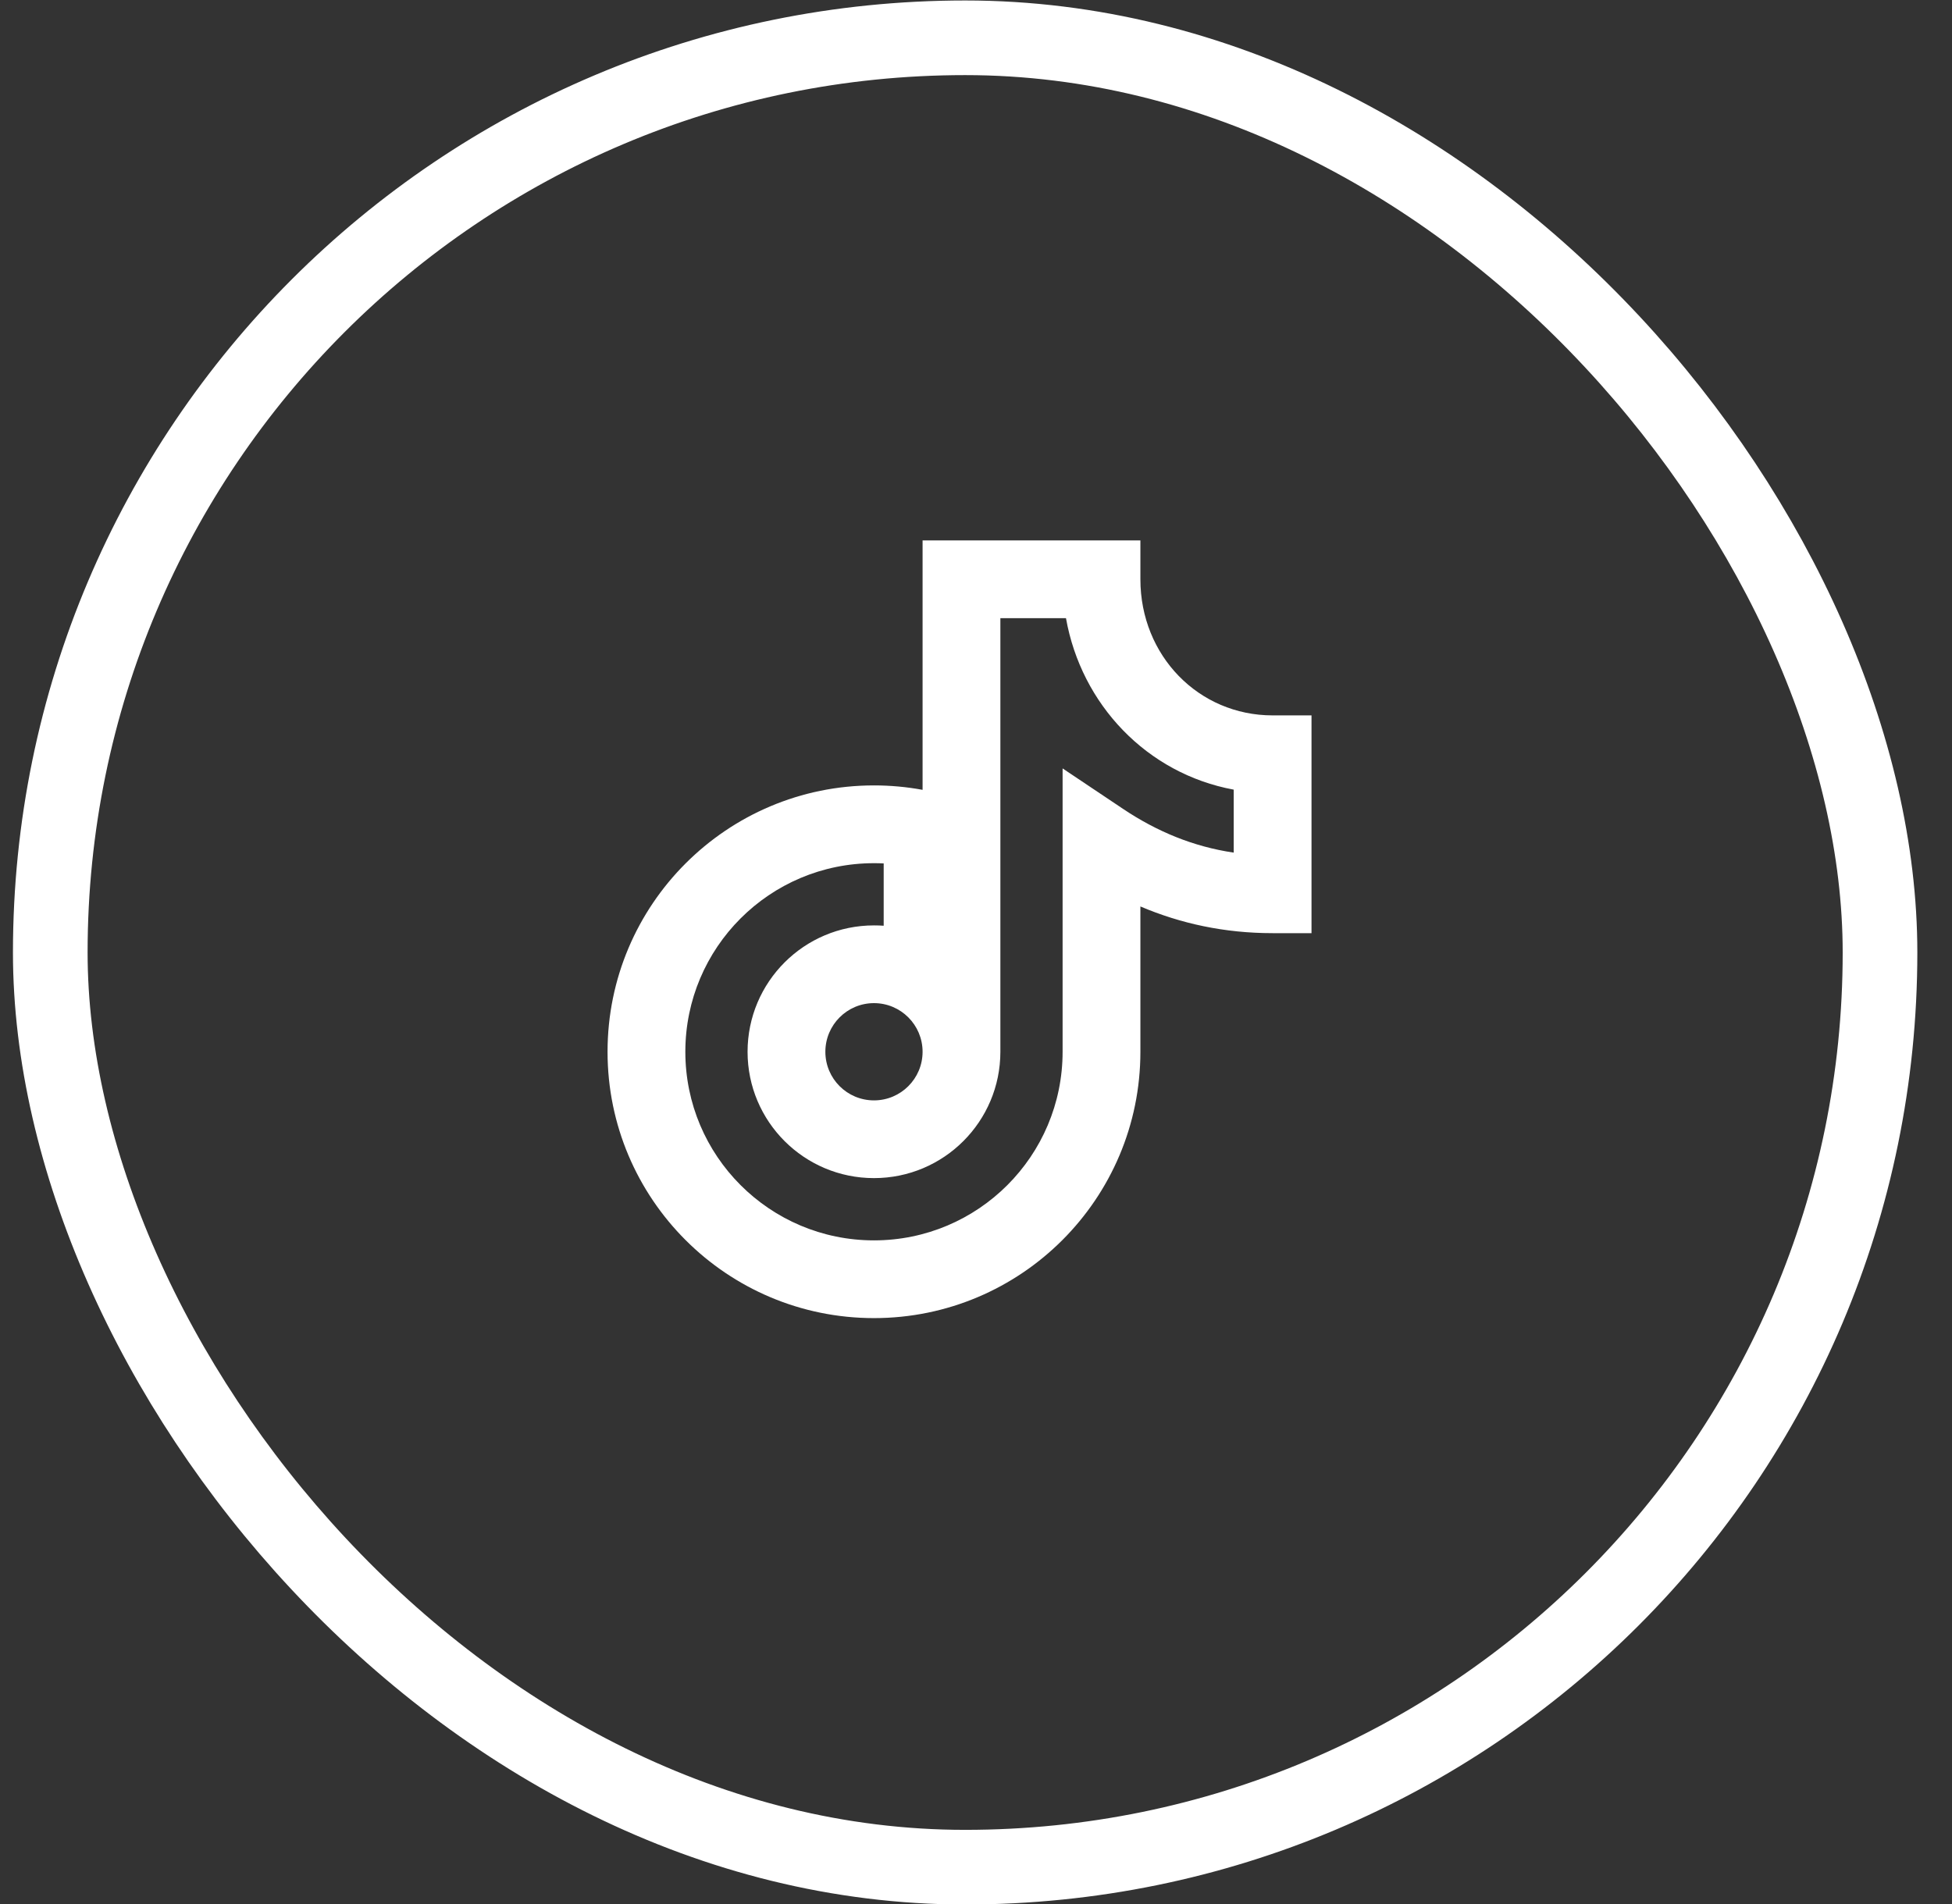 <svg width="41" height="40" viewBox="0 0 41 40" fill="none" xmlns="http://www.w3.org/2000/svg">
<rect x="0" y="0" width="41" height="40" fill="#333333" stroke="none"/>
<rect x="1.056" y="0.794" width="38.432" height="38.432" rx="19.216" stroke="white" stroke-width="1.568"/>
<path d="M19.378 11.353V16.593C19.047 16.532 18.705 16.5 18.357 16.5C15.267 16.5 12.761 19.005 12.761 22.096C12.761 25.186 15.267 27.691 18.357 27.691C21.447 27.691 23.953 25.186 23.953 22.096V19.043C24.799 19.403 25.722 19.604 26.73 19.604H27.547V15.029H26.73C25.175 15.029 23.953 13.773 23.953 12.17V11.353H19.378ZM21.012 12.987H22.39C22.712 14.801 24.089 16.252 25.913 16.589V17.912C25.065 17.787 24.3 17.469 23.59 16.994L22.319 16.143V22.096C22.319 24.284 20.545 26.058 18.357 26.058C16.169 26.058 14.395 24.284 14.395 22.096C14.395 19.907 16.169 18.134 18.357 18.134C18.425 18.134 18.494 18.135 18.561 18.139V19.448C18.494 19.443 18.426 19.441 18.357 19.441C16.891 19.441 15.702 20.629 15.702 22.096C15.702 23.562 16.891 24.75 18.357 24.75C19.823 24.75 21.012 23.562 21.012 22.096C21.012 19.059 21.011 16.023 21.012 12.987ZM17.336 22.096C17.336 21.532 17.793 21.074 18.357 21.074C18.921 21.074 19.378 21.532 19.378 22.096C19.378 22.66 18.921 23.117 18.357 23.117C17.793 23.117 17.336 22.66 17.336 22.096Z" fill="white"/>
</svg>
